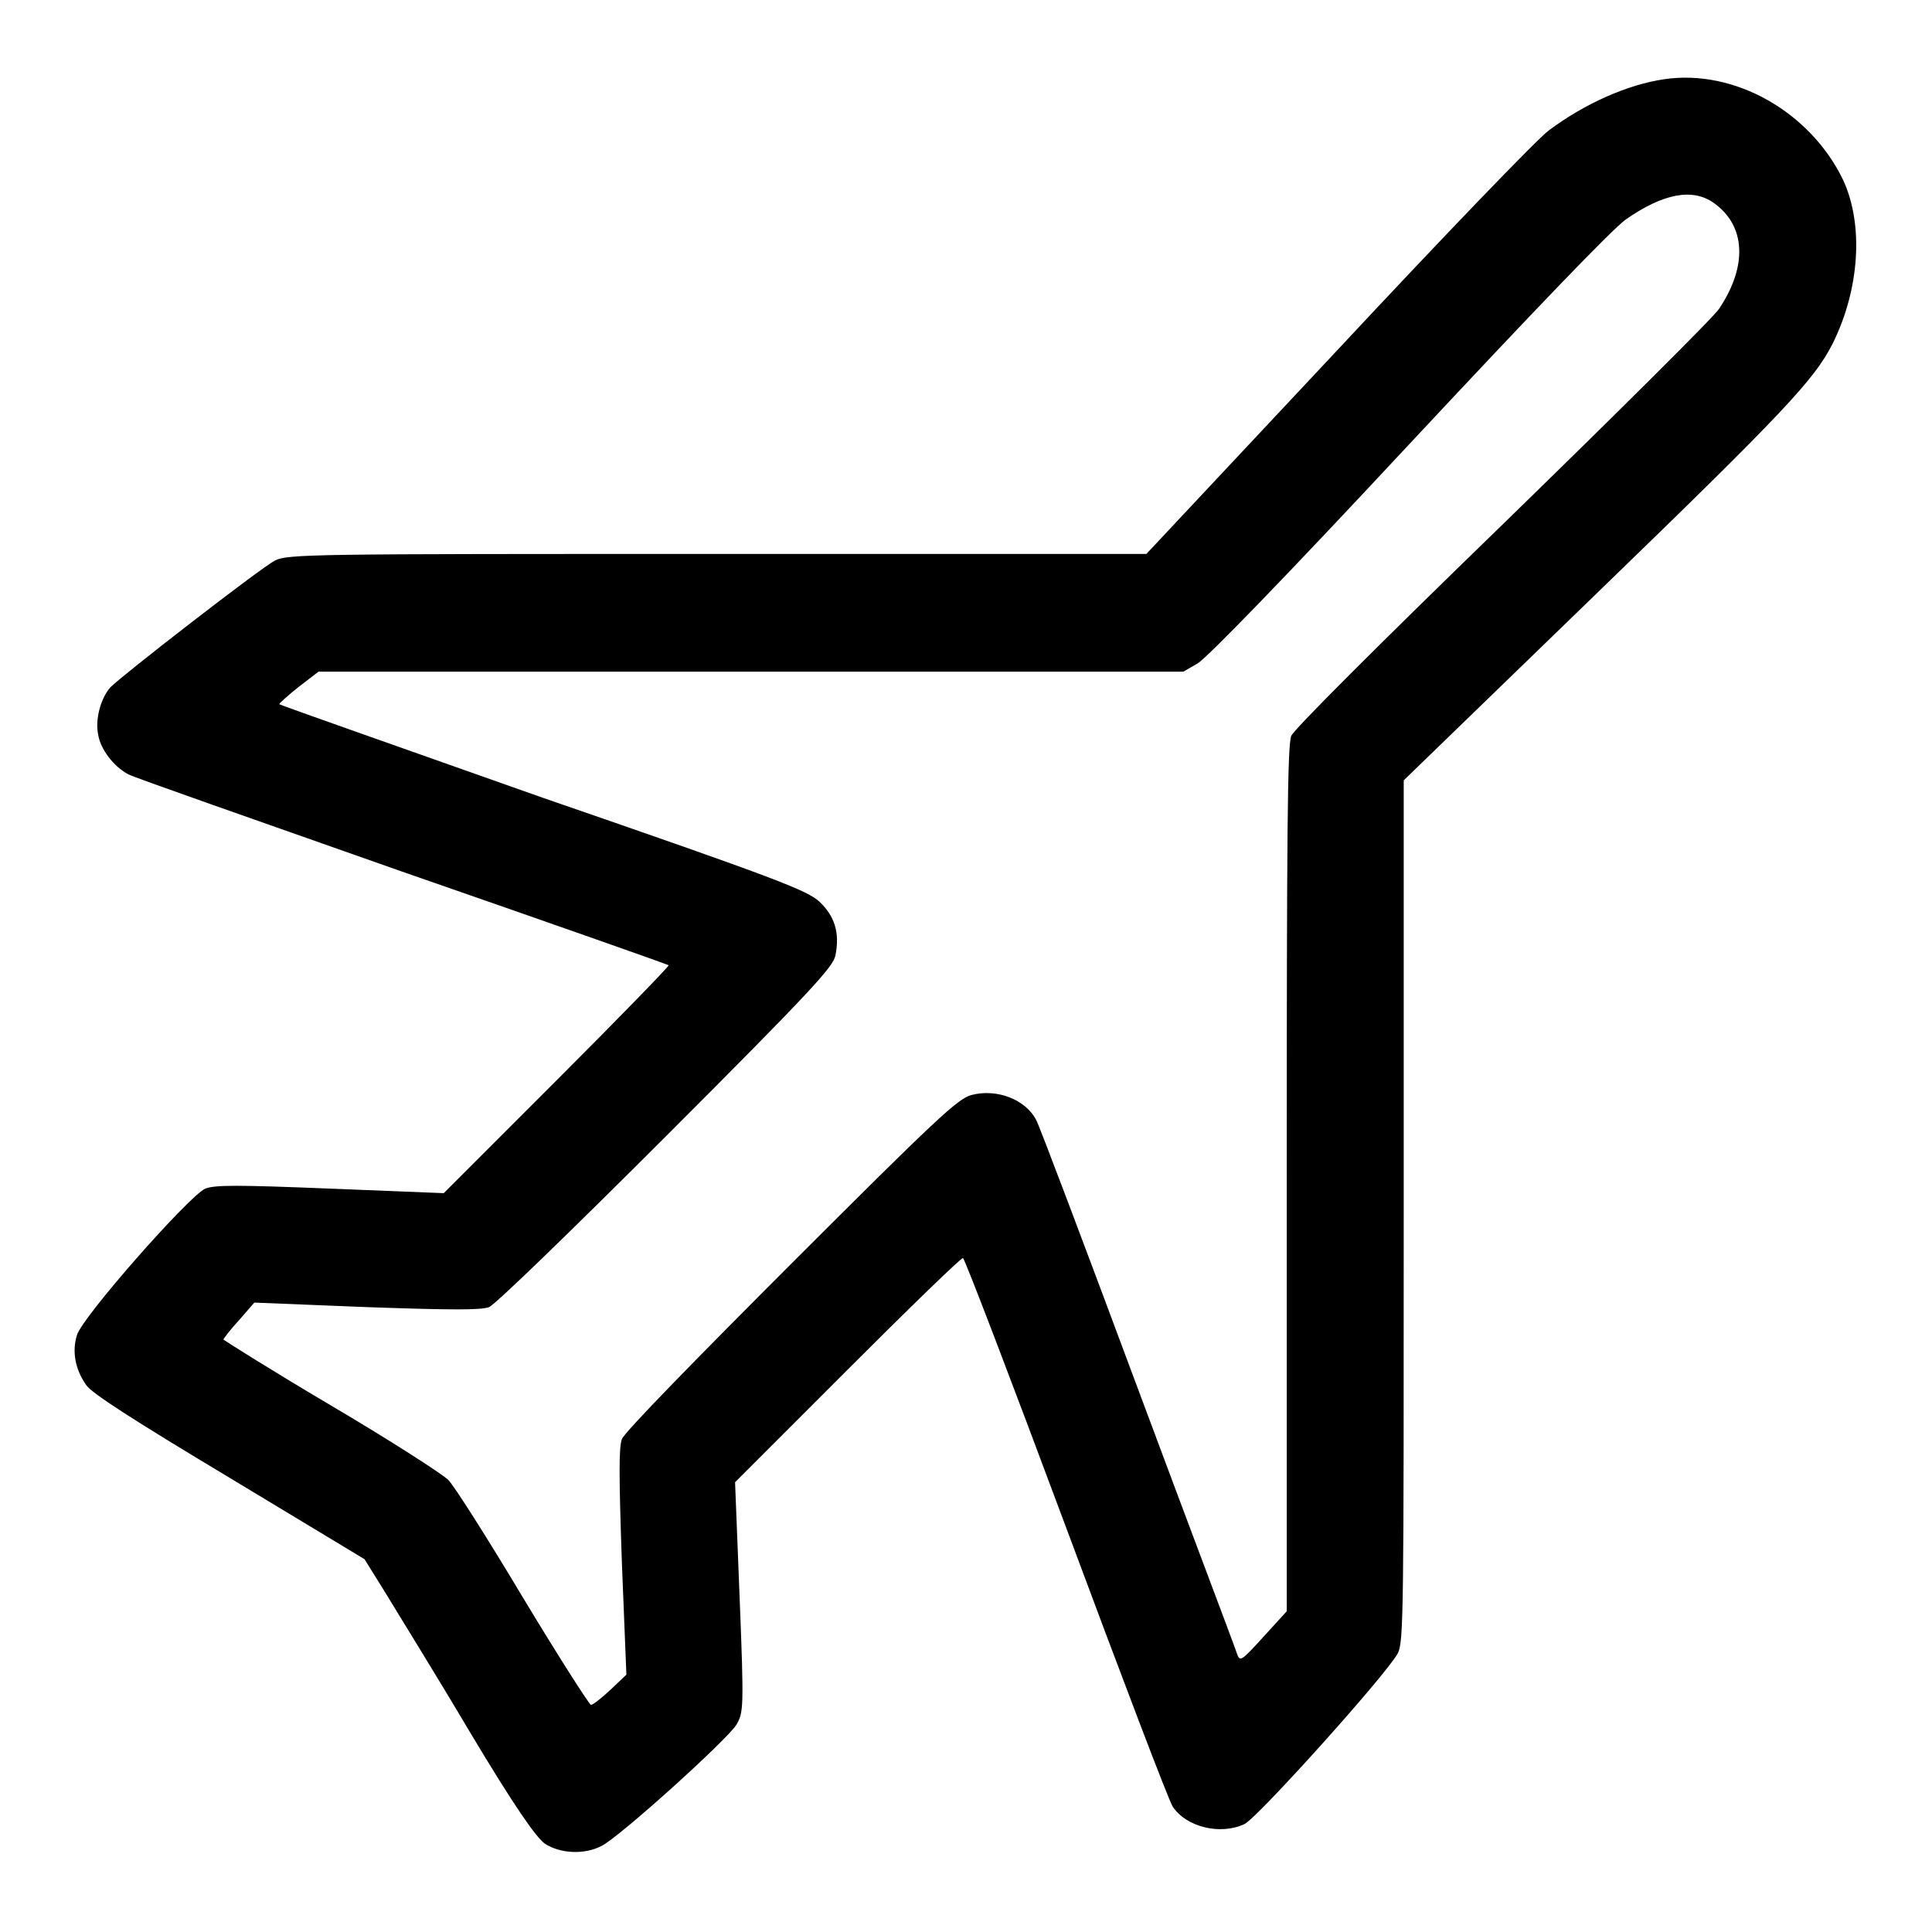 <?xml version="1.0" encoding="utf-8"?>
<!-- Svg Vector Icons : http://www.onlinewebfonts.com/icon -->
<!DOCTYPE svg PUBLIC "-//W3C//DTD SVG 1.1//EN" "http://www.w3.org/Graphics/SVG/1.1/DTD/svg11.dtd">
<svg version="1.1" xmlns="http://www.w3.org/2000/svg" xmlns:xlink="http://www.w3.org/1999/xlink" x="0px" y="0px" viewBox="0 0 256 256" enable-background="new 0 0 256 256" xml:space="preserve">
<g><g><g><path fill="#000000" d="M220.5,10.5c-4.8,0.7-10.5,3.2-15.3,6.8c-1.5,1.1-14.1,14.2-28,29.1l-25.3,27H95c-53.6,0-57,0-58.6,0.9c-1.8,0.9-20.5,15.4-21.8,16.8c-1.3,1.5-2,4.3-1.6,6.2c0.3,2,2.1,4.3,4,5.3c0.7,0.4,17,6.1,36.3,12.9c19.3,6.7,35.2,12.3,35.3,12.4c0.1,0.1-6.5,6.9-14.8,15.2l-15,15l-15-0.6c-12.4-0.5-15.3-0.5-16.6,0c-2.1,0.9-16.3,17-17,19.4c-0.7,2.2-0.2,4.6,1.2,6.6c0.7,1.1,6.5,4.8,19,12.3l17.9,10.8l2.8,4.5c1.5,2.5,6.6,10.7,11.1,18.3c6.1,10.2,8.8,14,10,14.9c2,1.3,5.2,1.5,7.5,0.3c2.3-1.1,16.8-14.2,17.9-16.1c0.9-1.6,1-2,0.4-16.9l-0.6-15.2l14.9-14.9c8.2-8.2,15.1-14.9,15.3-14.8c0.2,0,6.4,16.2,13.7,35.8c7.3,19.6,13.6,36.2,14.1,36.9c1.8,2.7,6.3,3.8,9.5,2.3c1.7-0.8,18.7-19.7,20.3-22.6c0.8-1.5,0.8-5.2,0.8-58.6v-57.1l25.7-24.9c24.8-24,28.7-28.2,31.1-32.9c3.6-7.2,4.2-15.8,1.4-21.8C239.9,14.9,229.9,9.1,220.5,10.5z M227.1,26.9c4.2,3,4.5,8.3,0.7,14c-0.7,1.1-13.6,13.9-28.6,28.5c-16.9,16.4-27.6,27.1-28.1,28.1c-0.5,1.3-0.6,11.9-0.6,58.8l0,57.2l-3.1,3.4c-3,3.3-3.1,3.3-3.5,2.2c-0.2-0.7-6.2-16.5-13.2-35.3s-13-34.7-13.4-35.4c-1.4-2.7-5.2-4.2-8.6-3.3c-1.8,0.5-4.6,3.1-23.9,22.4c-12,12-22.2,22.4-22.4,23.2c-0.4,1.1-0.4,4.7,0,16.3l0.6,14.9l-2.1,2c-1.2,1.1-2.3,2-2.6,2c-0.2,0-4.3-6.4-9-14.2c-4.6-7.7-9.1-14.8-9.9-15.6c-0.8-0.8-7.8-5.3-15.6-9.9c-7.8-4.6-14.1-8.6-14.2-8.7c0-0.1,0.9-1.3,2.1-2.6l2-2.3l14.9,0.6c11.5,0.4,15.1,0.4,16.2,0c0.8-0.3,11.3-10.5,23.5-22.7c19.4-19.4,22.1-22.4,22.4-23.9c0.6-3-0.1-5.2-2.1-7.1c-1.6-1.5-5.4-3-36.7-13.8C52.7,98.9,37,93.4,37,93.3s1.2-1.2,2.6-2.3l2.6-2h57.3h57.3l1.9-1.1c1.2-0.7,11.7-11.5,27.9-28.9c17-18.2,26.9-28.5,28.8-29.9C220.4,25.6,224.3,24.9,227.1,26.9z"/></g></g></g>
</svg>